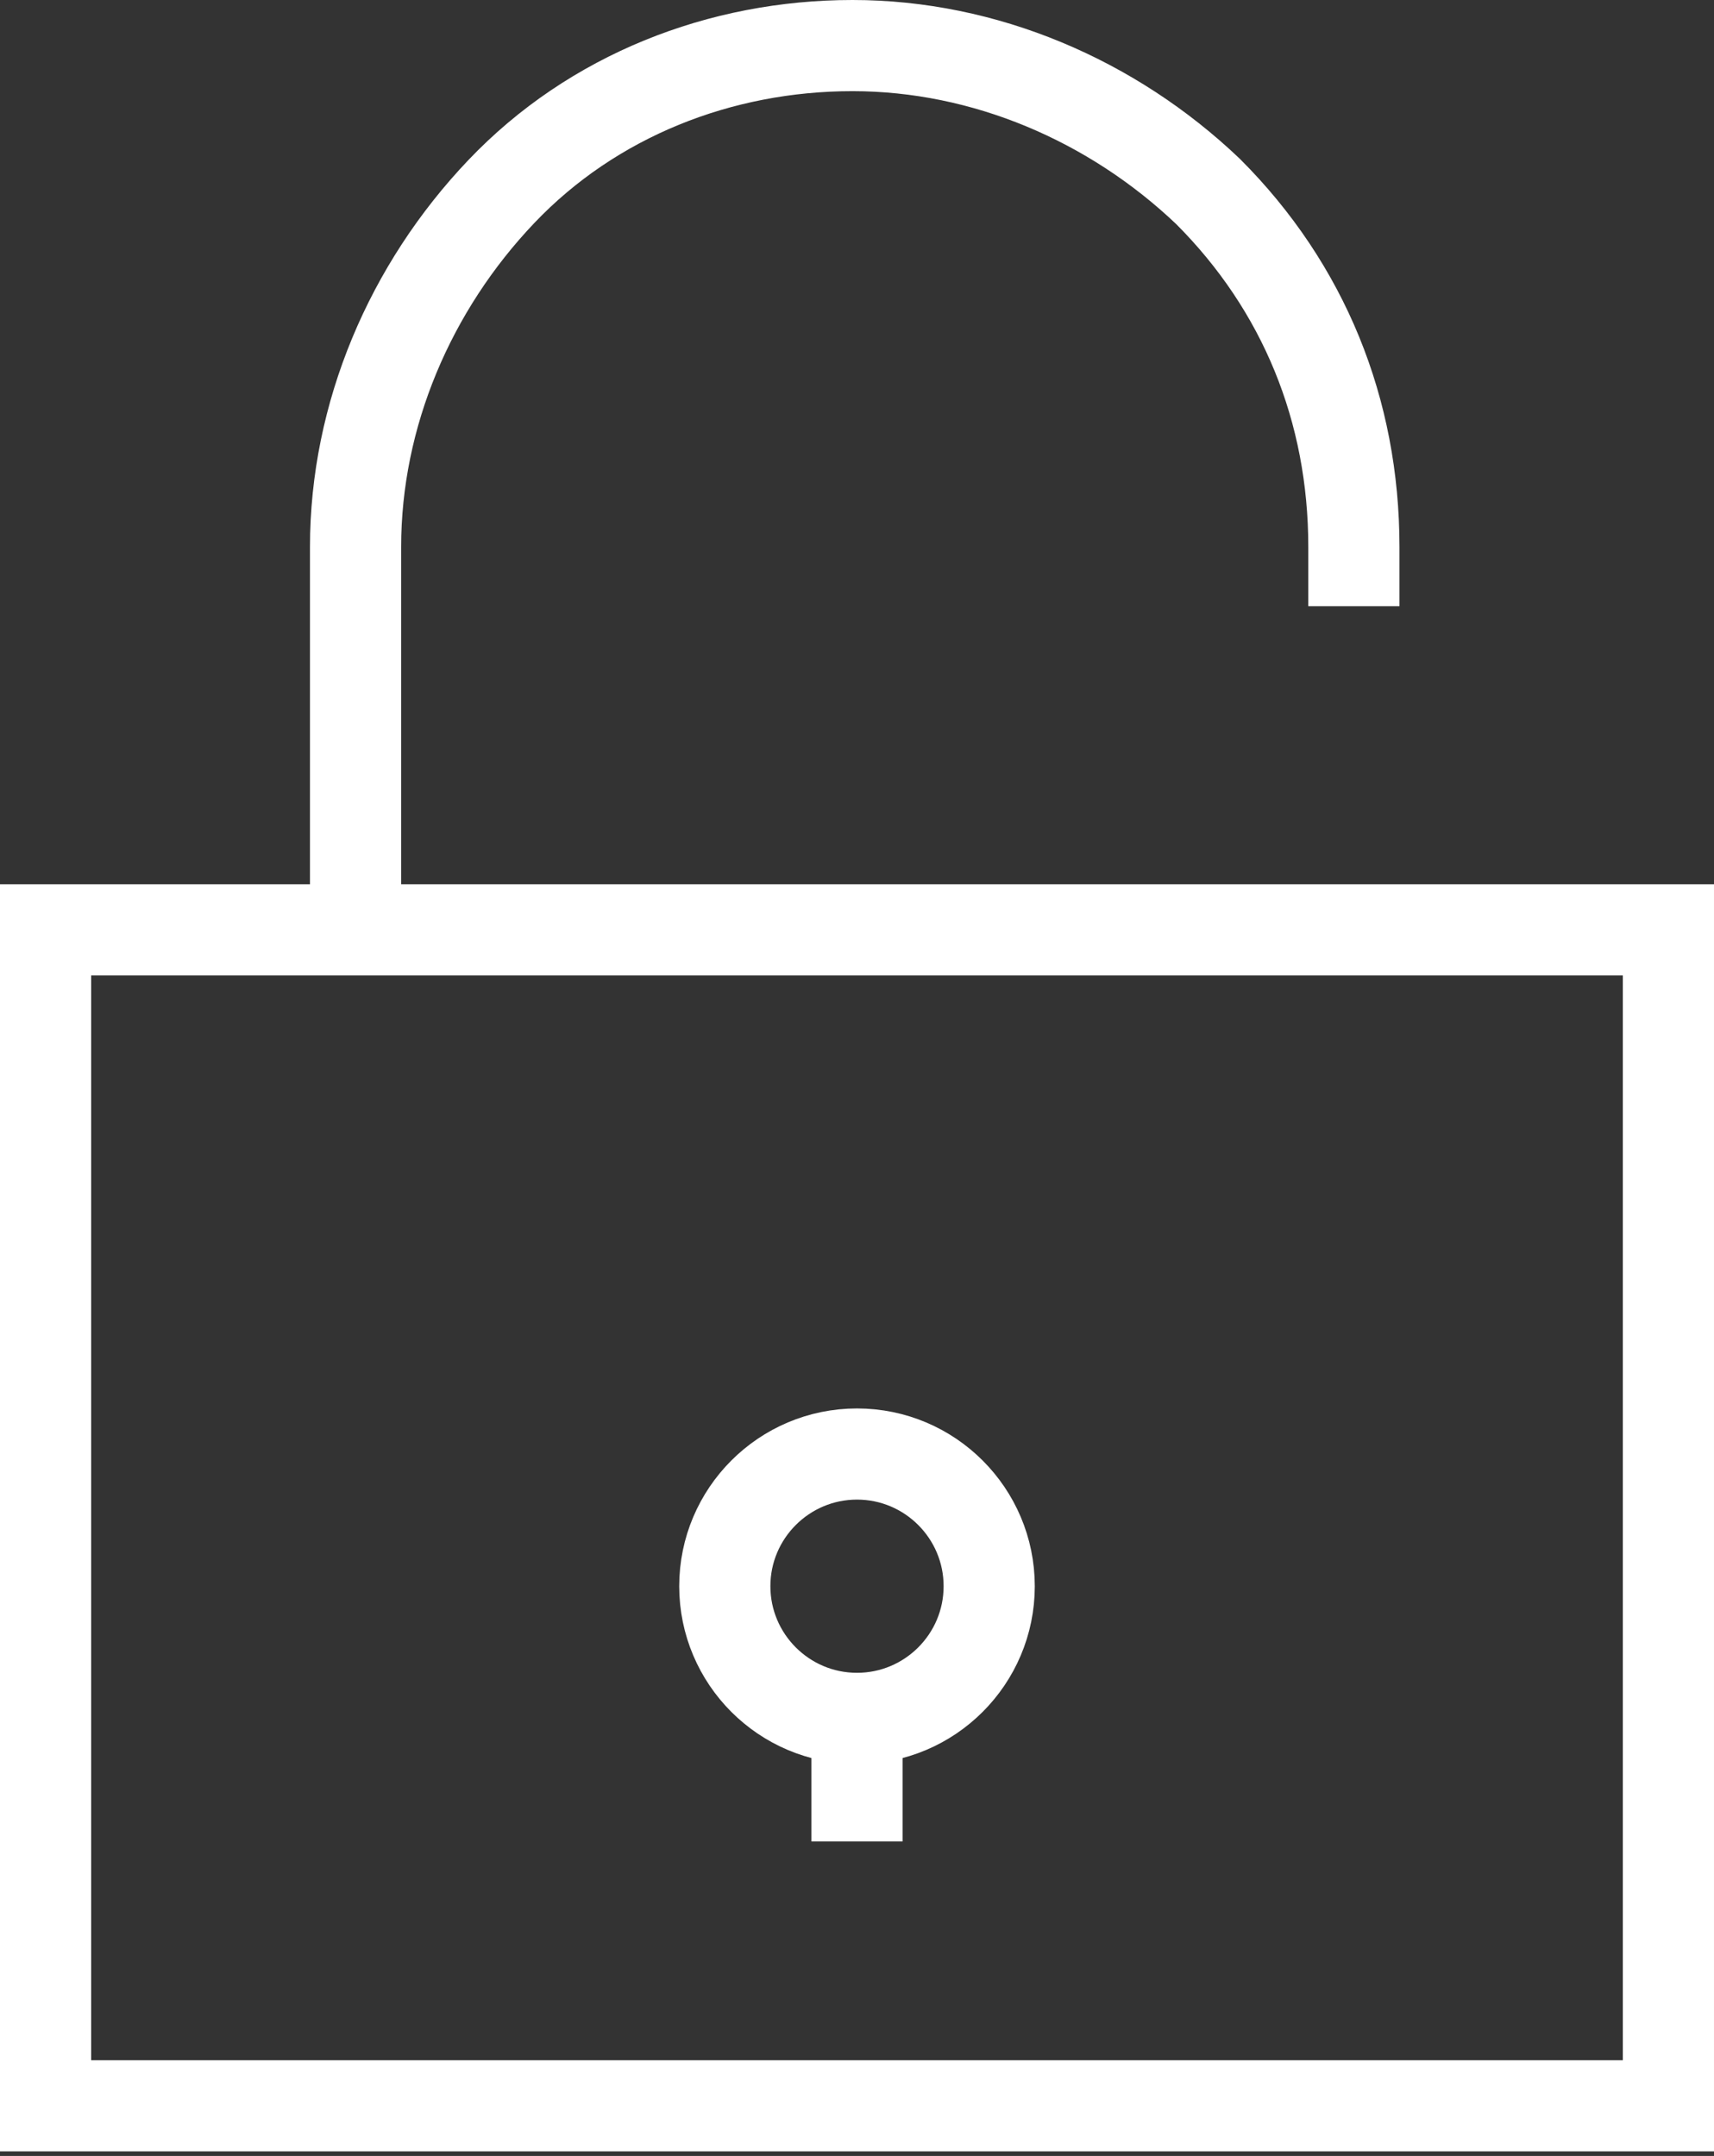 <?xml version="1.0" encoding="utf-8"?>
<!-- Generator: Adobe Illustrator 23.0.5, SVG Export Plug-In . SVG Version: 6.00 Build 0)  -->
<svg version="1.1" id="Layer_1" xmlns="http://www.w3.org/2000/svg" xmlns:xlink="http://www.w3.org/1999/xlink" x="0px" y="0px"
	 viewBox="0 0 37.6 47.3" style="enable-background:new 0 0 37.6 47.3;" xml:space="preserve">
<rect x="0" y="0" width="37.6" height="47.3" fill="#333333" stroke="none"/>
<style type="text/css">
	.st0{fill:none;stroke:#FFFFFF;stroke-width:2;stroke-miterlimit:10;}
</style>
<path class="st0" d="M36.6,20.4H1v25.8h35.6V20.4z"/>
<path class="st0" d="M18.8,37.7c1.6,0,2.9-1.3,2.9-2.9c0-1.6-1.3-2.9-2.9-2.9c-1.6,0-2.9,1.3-2.9,2.9C15.9,36.4,17.2,37.7,18.8,37.7
	z"/>
<path class="st0" d="M18.8,40.4v-2.8"/>
<path class="st0" d="M7.8,20.4V12C7.8,9.1,9,6.3,11,4.2c2-2.1,4.8-3.2,7.7-3.2l0,0c2.9,0,5.7,1.2,7.8,3.2c2.1,2.1,3.2,4.8,3.2,7.8
	v1.3"/>
</svg>
